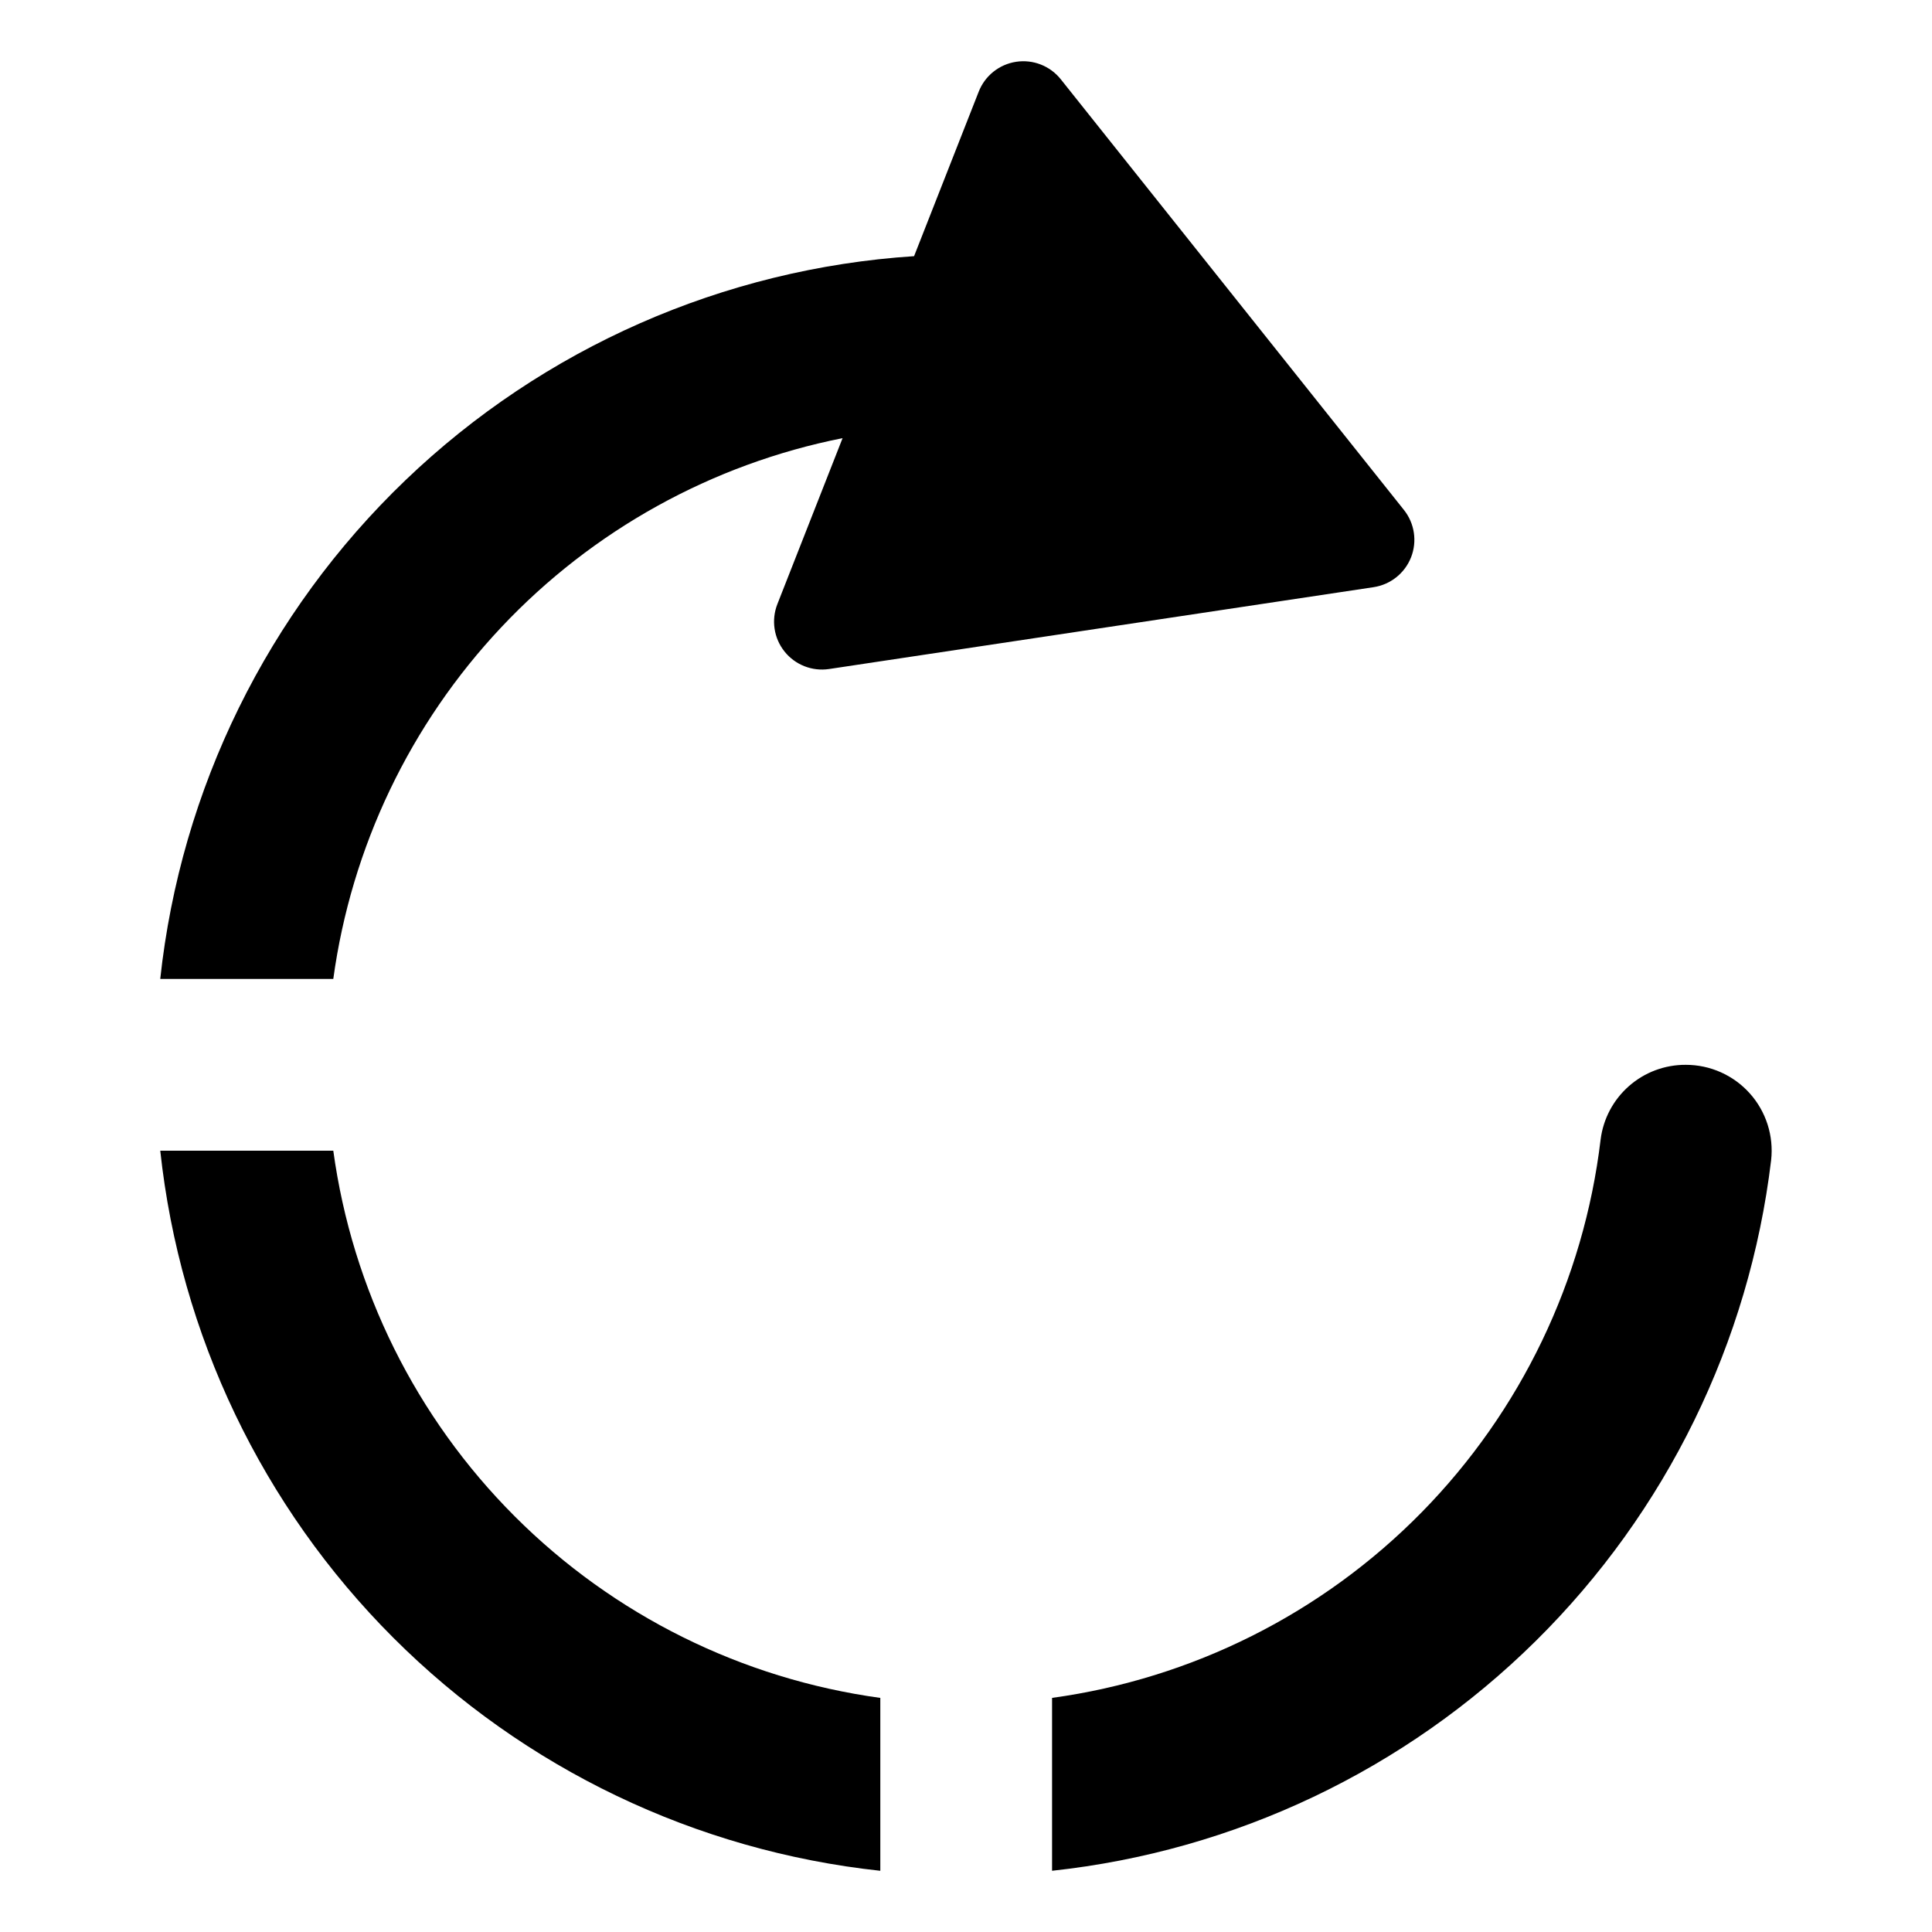 <?xml version="1.0" encoding="UTF-8"?>
<!-- Uploaded to: ICON Repo, www.svgrepo.com, Generator: ICON Repo Mixer Tools -->
<svg fill="#000000" width="800px" height="800px" version="1.1" viewBox="144 144 512 512" xmlns="http://www.w3.org/2000/svg">
 <g>
  <path d="m367.29 260.12-17.277 43.973c-1.66 4.223-0.941 9.012 1.887 12.559 2.828 3.547 7.332 5.32 11.82 4.644l144.29-21.688c4.488-0.676 8.273-3.691 9.934-7.914 1.66-4.223 0.938-9.012-1.891-12.559l-90.93-114.12c-2.828-3.551-7.332-5.32-11.82-4.644-4.484 0.676-8.273 3.691-9.93 7.914l-17.133 43.602c-50.52 3.309-98.246 24.332-134.79 59.371-36.543 35.035-59.555 81.84-64.984 132.17h45.859c4.793-34.957 20.371-67.551 44.562-93.238 24.188-25.691 55.789-43.195 90.398-50.074z"/>
  <path d="m232.33 448.95h-45.859c5.254 48.809 27.047 94.352 61.762 129.07 34.711 34.711 80.254 56.504 129.06 61.758v-45.82 0.004c-36.68-5.035-70.703-21.93-96.879-48.113-26.176-26.184-43.066-60.215-48.086-96.895z"/>
  <path d="m590.73 426.19c-5.527-0.027-10.879 1.973-15.031 5.625-4.156 3.648-6.832 8.691-7.519 14.18-4.445 37.273-21.129 72.016-47.434 98.789-26.305 26.773-60.75 44.066-97.938 49.172v45.82-0.004c48.379-5.215 93.555-26.676 128.16-60.875s56.605-79.121 62.398-127.43c0.723-6.441-1.332-12.883-5.656-17.711-4.324-4.828-10.504-7.578-16.984-7.566z"/>
 </g>
</svg>
